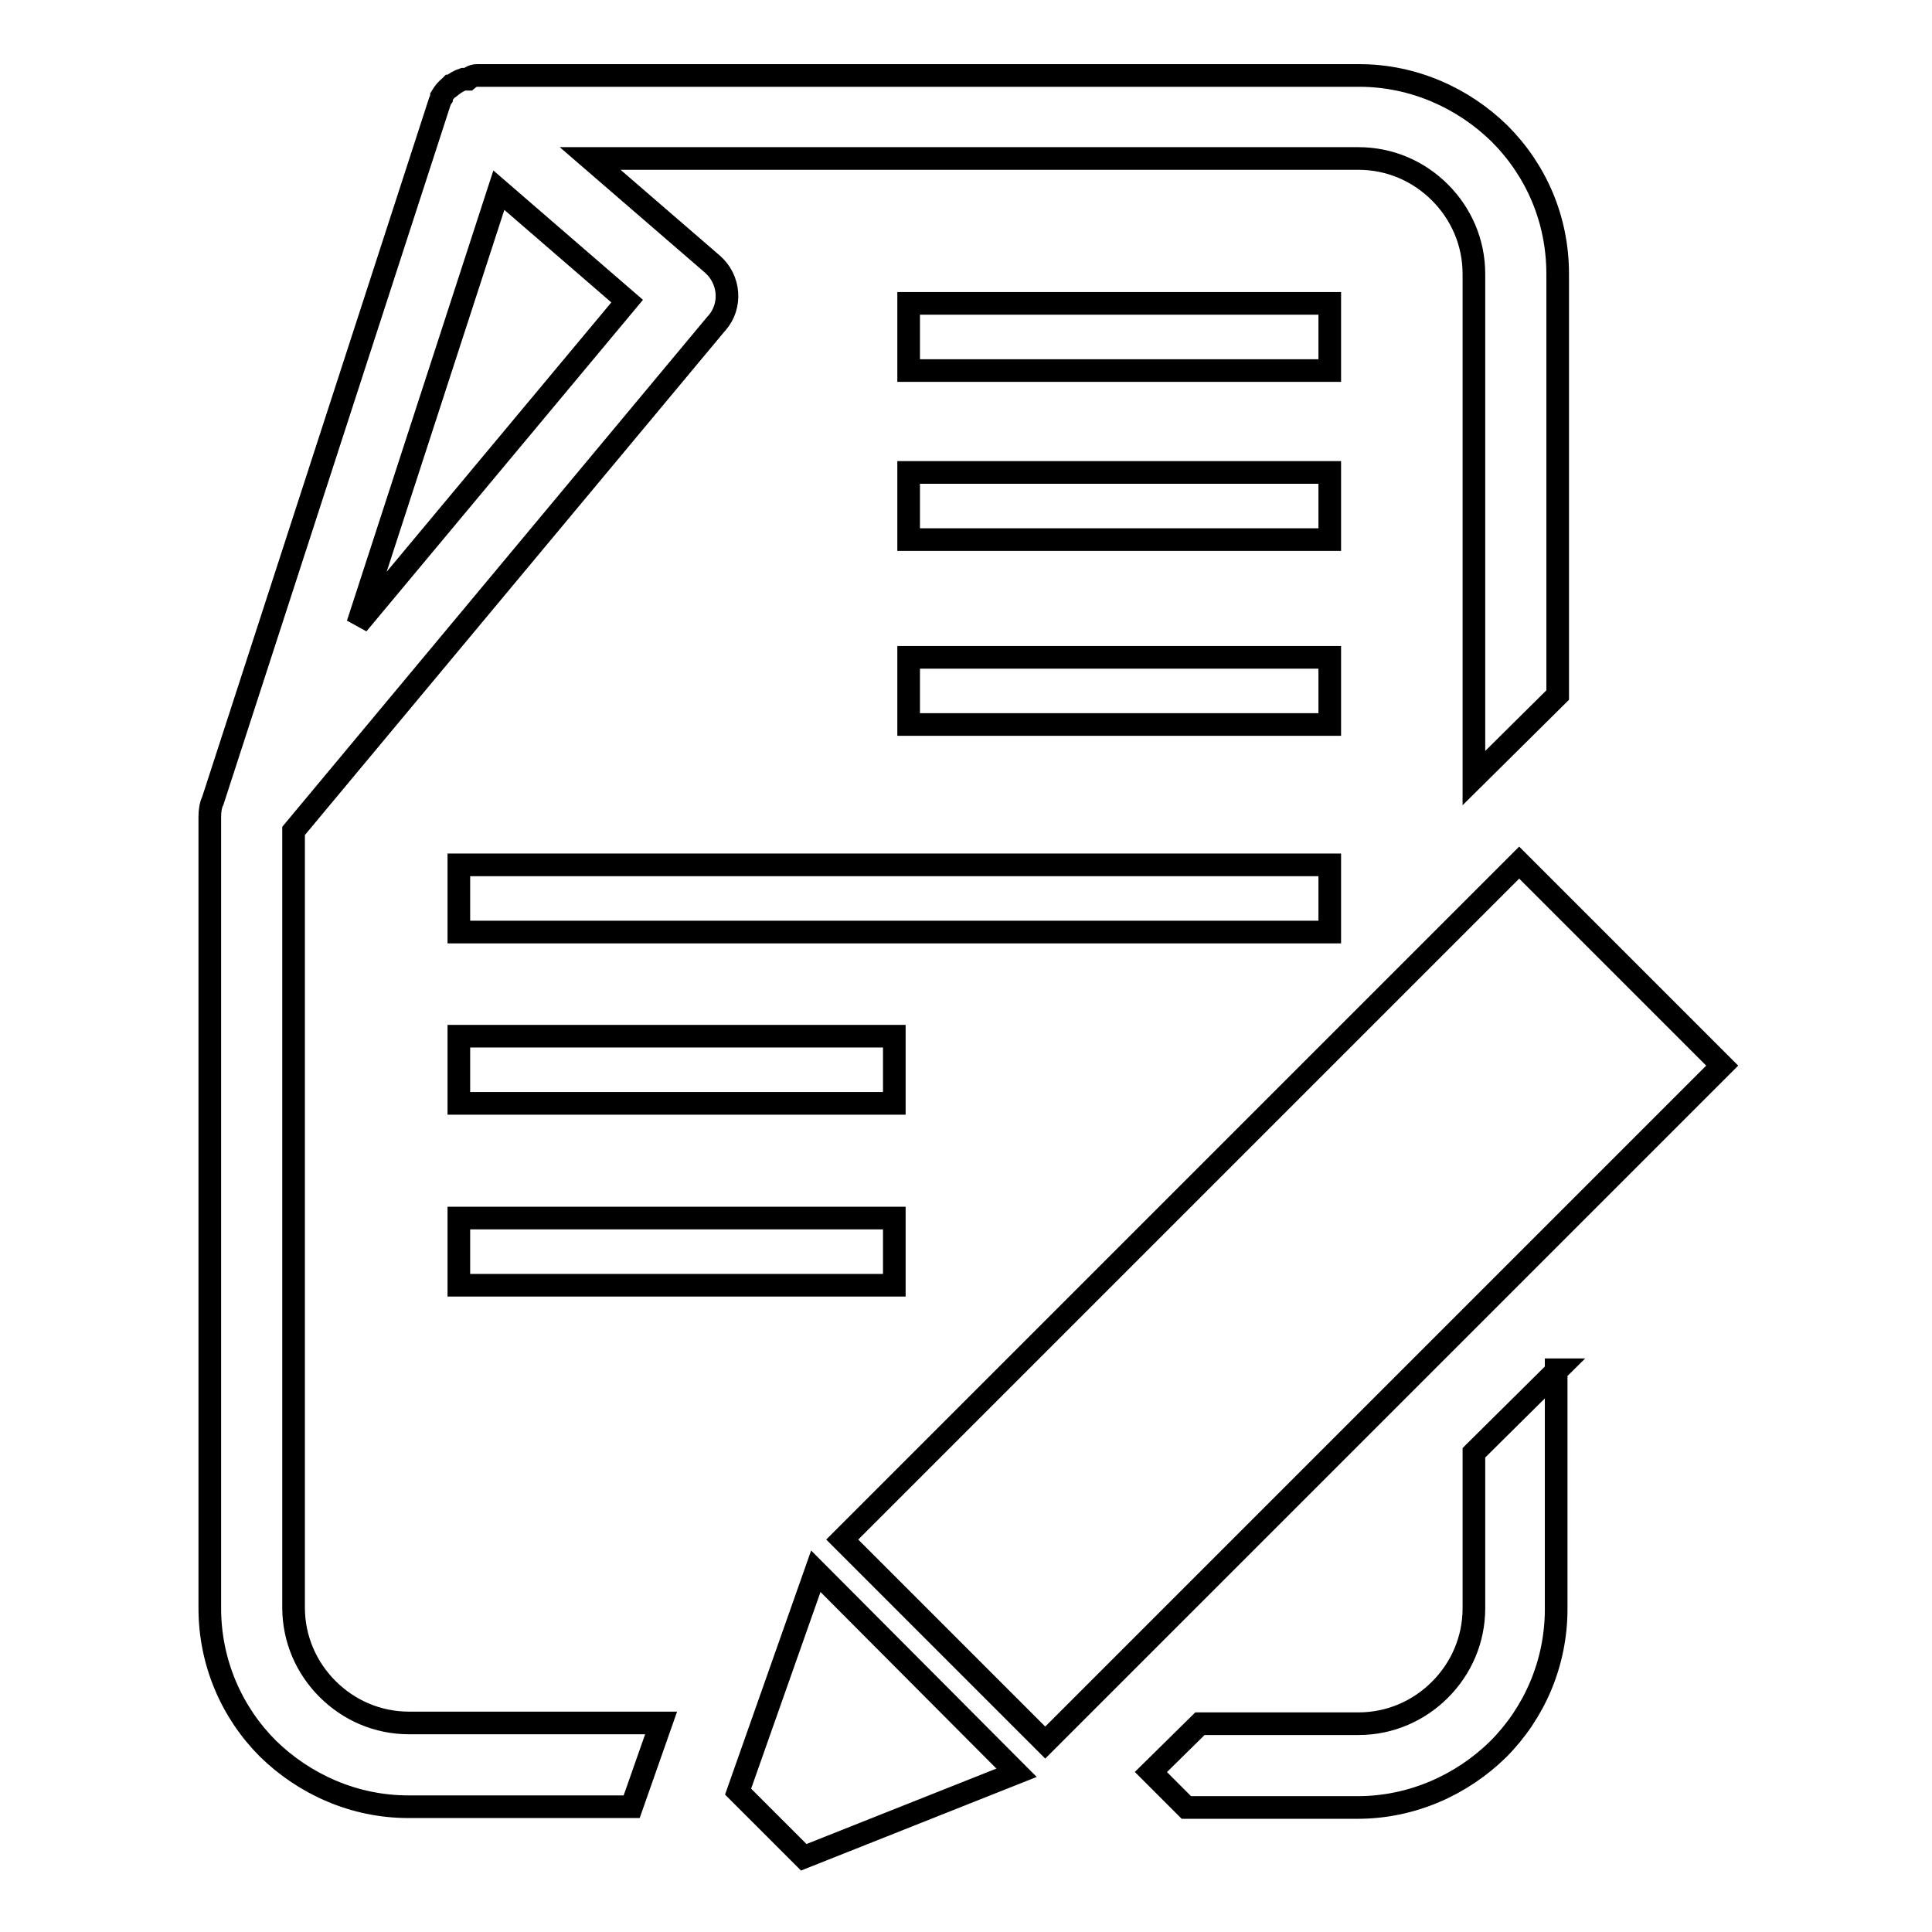 <?xml version="1.0" encoding="utf-8"?>
<!-- Svg Vector Icons : http://www.onlinewebfonts.com/icon -->
<!DOCTYPE svg PUBLIC "-//W3C//DTD SVG 1.1//EN" "http://www.w3.org/Graphics/SVG/1.1/DTD/svg11.dtd">
<svg version="1.1" xmlns="http://www.w3.org/2000/svg" xmlns:xlink="http://www.w3.org/1999/xlink" x="0px" y="0px" viewBox="0 0 256 256" enable-background="new 0 0 256 256" xml:space="preserve">
<g><g><path stroke-width="3" fill-opacity="0" stroke="#000000"  d="M63.4,10h116.7c7.2,0,13.8,3,18.6,7.7c4.8,4.8,7.7,11.3,7.7,18.6v55.8l-11.1,11V36.3c0-4.2-1.7-8-4.5-10.8c-2.8-2.8-6.6-4.5-10.8-4.5H78.2L94.4,35c2.3,2,2.6,5.5,0.6,7.8l-0.1,0.1l-56,67.2v102.9c0,4.2,1.7,8,4.5,10.8c2.8,2.8,6.6,4.5,10.8,4.5h33.4l-3.9,11.1H54.1c-7.2,0-13.8-3-18.6-7.7c-4.8-4.8-7.7-11.4-7.7-18.6V108.2c0-0.7,0.1-1.5,0.4-2.1l29.9-92.1c0.1-0.3,0.2-0.7,0.4-1l0,0l0-0.1l0,0l0-0.1l0,0c0.3-0.5,0.6-0.9,1.1-1.3h0l0,0l0,0l0,0l0.1-0.1l0,0l0.1,0c0.5-0.4,1-0.7,1.6-0.9l0.1,0l0.1,0h0l0.1,0l0,0h0c0.1,0,0.2,0,0.2,0l0,0l0.1,0h0C62.6,10,63,10,63.4,10L63.4,10L63.4,10z M60.8,161.4v8.9h57.7v-8.9H60.8L60.8,161.4z M60.8,137.3v8.9h57.7v-8.9H60.8L60.8,137.3z M60.8,114.6v8.9h115.4v-8.9H60.8L60.8,114.6z M120.4,87.1V96h55.8v-8.9H120.4L120.4,87.1z M120.4,62.6v8.9h55.8v-8.9H120.4L120.4,62.6z M120.4,40.2v8.9h55.8v-8.9H120.4L120.4,40.2z M201.3,114.3L111.6,204l26.9,26.9l89.7-89.7L201.3,114.3L201.3,114.3z M108.1,208.2l-10.3,29.2l8.7,8.7l28.2-11.2L108.1,208.2L108.1,208.2z M206.4,181.5l-11.1,11v20.6c0,4.2-1.7,8-4.5,10.8c-2.8,2.8-6.6,4.5-10.8,4.5h-21l-6.5,6.4l4.7,4.7h22.7c7.2,0,13.8-3,18.6-7.7c4.8-4.8,7.7-11.4,7.7-18.6V181.5L206.4,181.5z M47.4,82.7l35.7-42.8l-17-14.7L47.4,82.7z"/></g></g>
</svg>